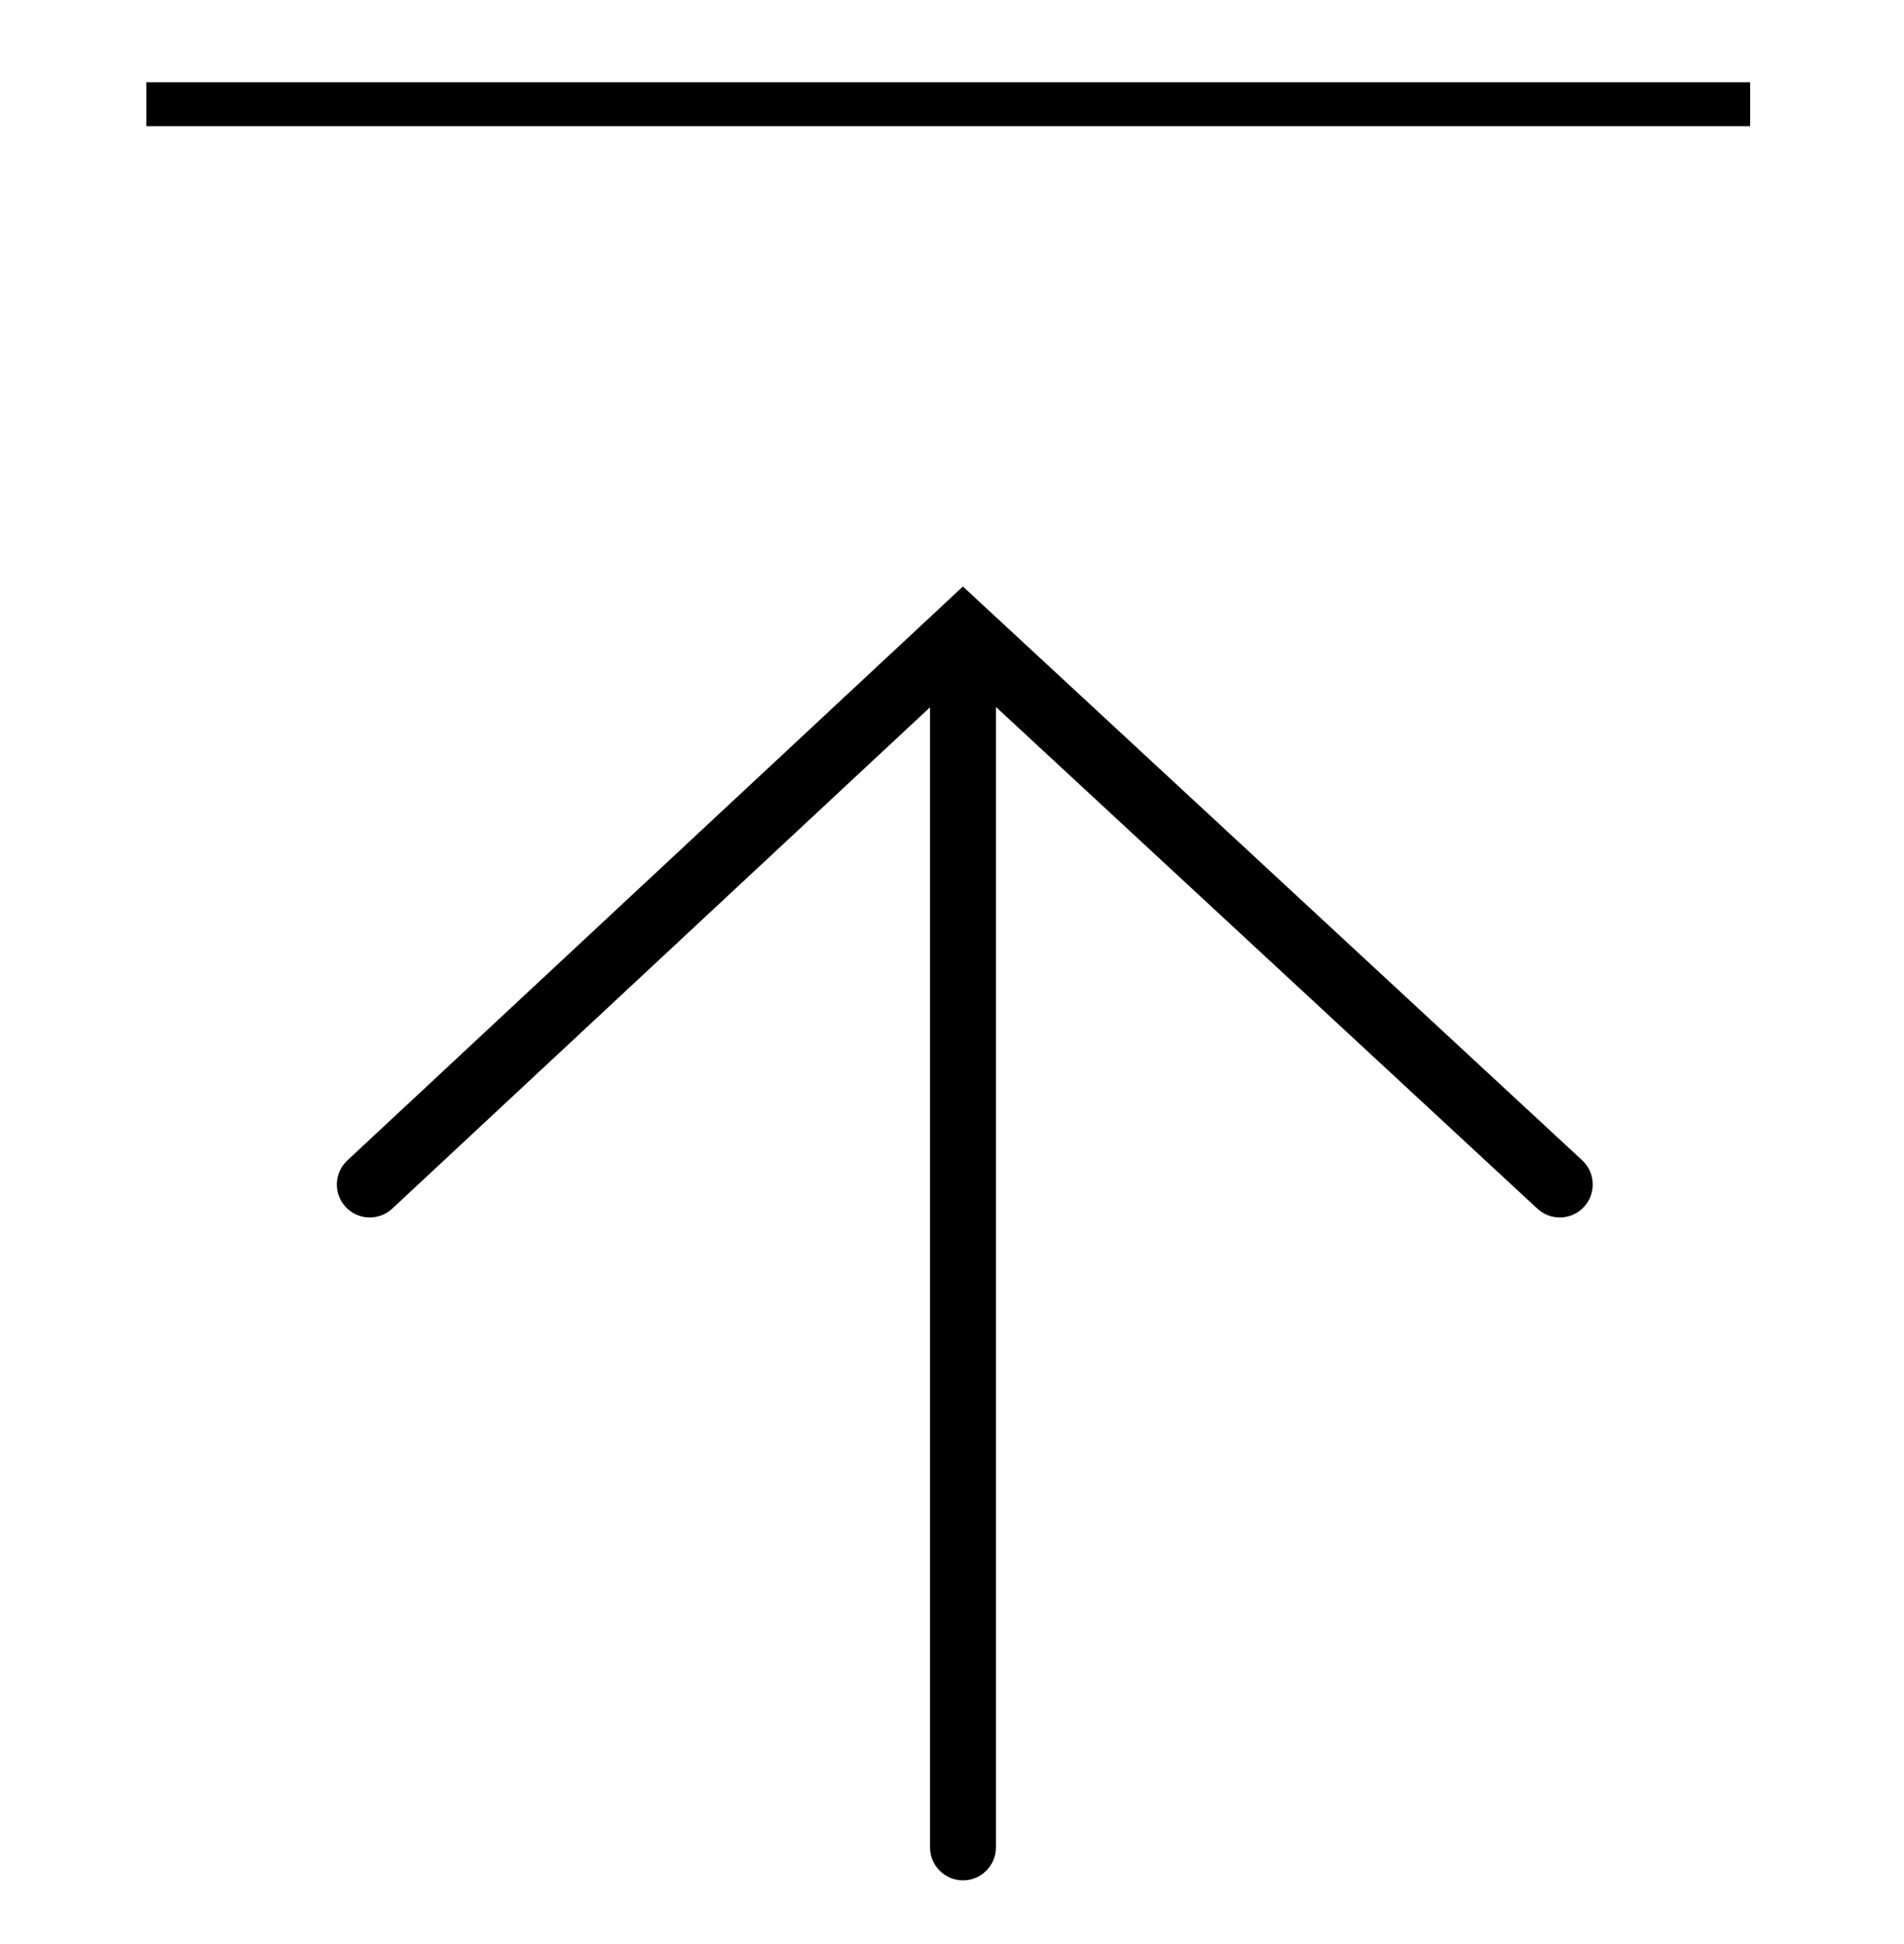 <svg width="48" height="49" viewBox="0 0 48 49" fill="none" xmlns="http://www.w3.org/2000/svg">
<path d="M44.122 2.072V3.18H3.691V2.072H44.122Z" fill="black"/>
<path d="M23.446 46.563V17.827L9.889 30.463C9.554 30.776 9.028 30.758 8.715 30.422C8.402 30.087 8.421 29.561 8.757 29.248L24.275 14.783L39.888 29.246C40.224 29.558 40.244 30.084 39.932 30.42C39.62 30.757 39.095 30.777 38.758 30.465L25.108 17.819V46.563C25.108 47.022 24.736 47.394 24.277 47.394C23.818 47.394 23.446 47.022 23.446 46.563Z" fill="black"/>
</svg>
